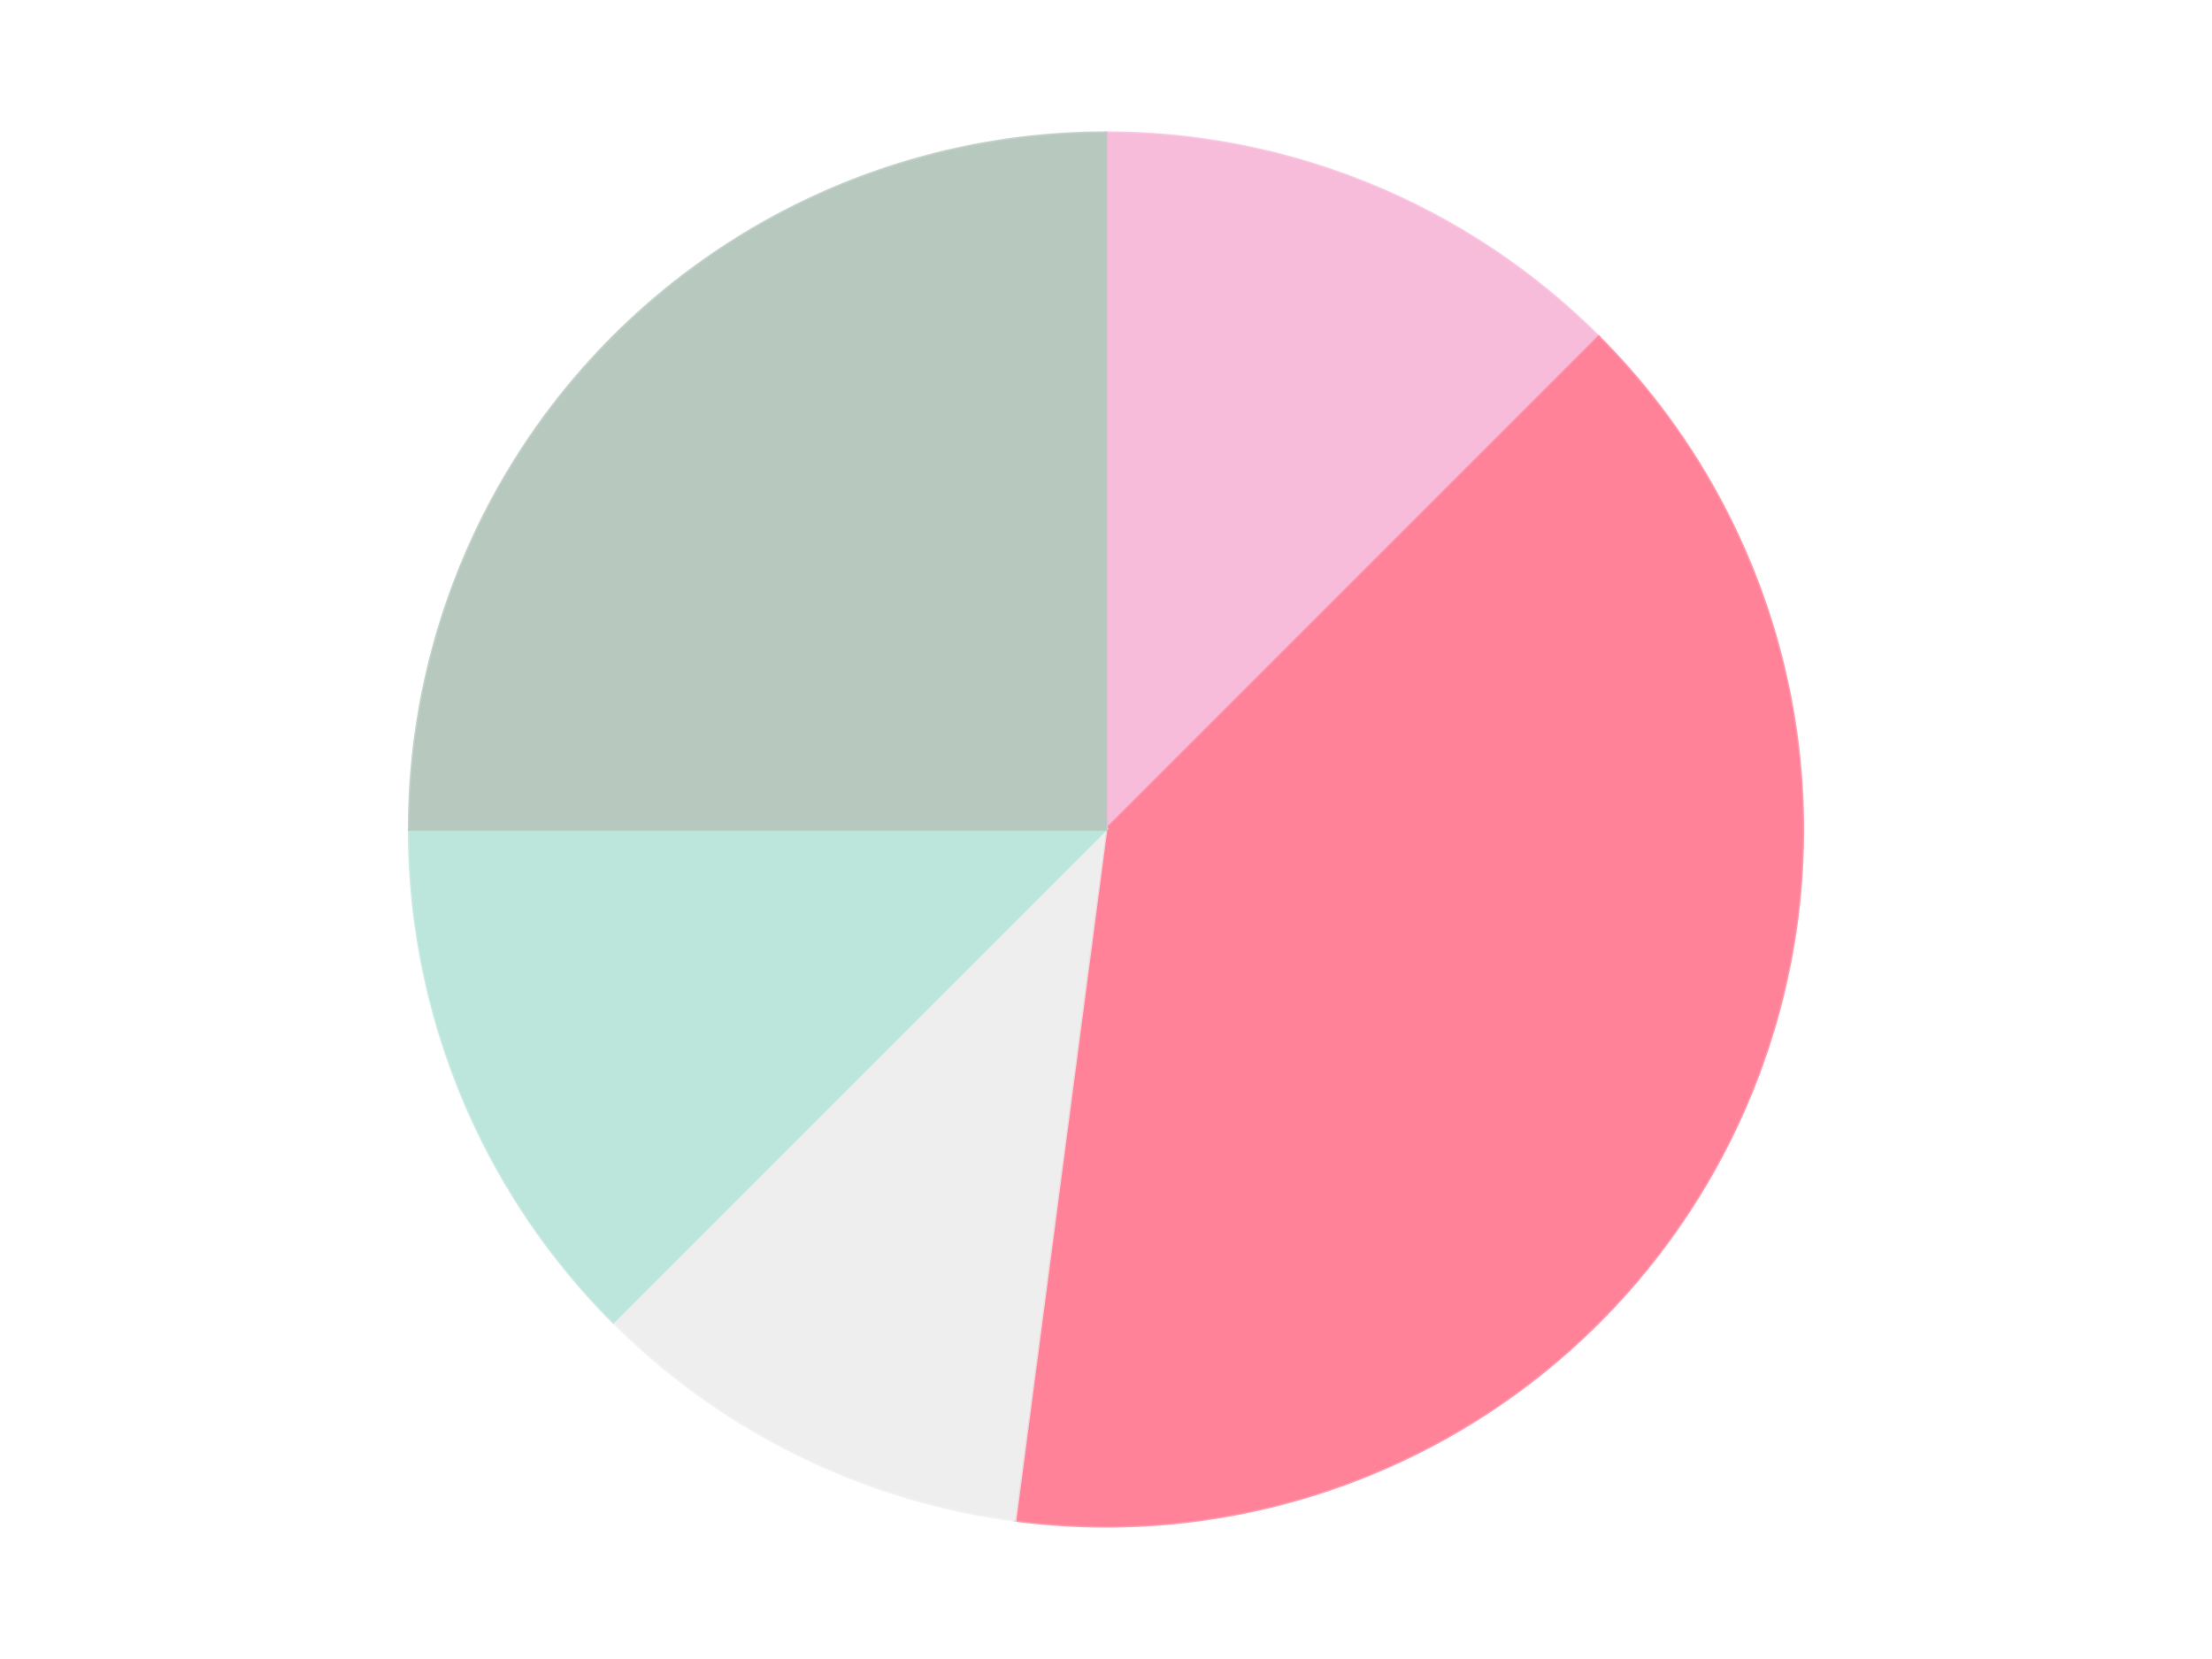 <?xml version='1.0' encoding='utf-8'?>
<svg xmlns="http://www.w3.org/2000/svg" xmlns:xlink="http://www.w3.org/1999/xlink" id="chart-08168204-f293-499a-a24c-8797c88f400e" class="pygal-chart" viewBox="0 0 800 600"><!--Generated with pygal 3.0.4 (lxml) ©Kozea 2012-2016 on 2024-07-06--><!--http://pygal.org--><!--http://github.com/Kozea/pygal--><defs><style type="text/css">#chart-08168204-f293-499a-a24c-8797c88f400e{-webkit-user-select:none;-webkit-font-smoothing:antialiased;font-family:Consolas,"Liberation Mono",Menlo,Courier,monospace}#chart-08168204-f293-499a-a24c-8797c88f400e .title{font-family:Consolas,"Liberation Mono",Menlo,Courier,monospace;font-size:16px}#chart-08168204-f293-499a-a24c-8797c88f400e .legends .legend text{font-family:Consolas,"Liberation Mono",Menlo,Courier,monospace;font-size:14px}#chart-08168204-f293-499a-a24c-8797c88f400e .axis text{font-family:Consolas,"Liberation Mono",Menlo,Courier,monospace;font-size:10px}#chart-08168204-f293-499a-a24c-8797c88f400e .axis text.major{font-family:Consolas,"Liberation Mono",Menlo,Courier,monospace;font-size:10px}#chart-08168204-f293-499a-a24c-8797c88f400e .text-overlay text.value{font-family:Consolas,"Liberation Mono",Menlo,Courier,monospace;font-size:16px}#chart-08168204-f293-499a-a24c-8797c88f400e .text-overlay text.label{font-family:Consolas,"Liberation Mono",Menlo,Courier,monospace;font-size:10px}#chart-08168204-f293-499a-a24c-8797c88f400e .tooltip{font-family:Consolas,"Liberation Mono",Menlo,Courier,monospace;font-size:14px}#chart-08168204-f293-499a-a24c-8797c88f400e text.no_data{font-family:Consolas,"Liberation Mono",Menlo,Courier,monospace;font-size:64px}
#chart-08168204-f293-499a-a24c-8797c88f400e{background-color:transparent}#chart-08168204-f293-499a-a24c-8797c88f400e path,#chart-08168204-f293-499a-a24c-8797c88f400e line,#chart-08168204-f293-499a-a24c-8797c88f400e rect,#chart-08168204-f293-499a-a24c-8797c88f400e circle{-webkit-transition:150ms;-moz-transition:150ms;transition:150ms}#chart-08168204-f293-499a-a24c-8797c88f400e .graph &gt; .background{fill:transparent}#chart-08168204-f293-499a-a24c-8797c88f400e .plot &gt; .background{fill:transparent}#chart-08168204-f293-499a-a24c-8797c88f400e .graph{fill:rgba(0,0,0,.87)}#chart-08168204-f293-499a-a24c-8797c88f400e text.no_data{fill:rgba(0,0,0,1)}#chart-08168204-f293-499a-a24c-8797c88f400e .title{fill:rgba(0,0,0,1)}#chart-08168204-f293-499a-a24c-8797c88f400e .legends .legend text{fill:rgba(0,0,0,.87)}#chart-08168204-f293-499a-a24c-8797c88f400e .legends .legend:hover text{fill:rgba(0,0,0,1)}#chart-08168204-f293-499a-a24c-8797c88f400e .axis .line{stroke:rgba(0,0,0,1)}#chart-08168204-f293-499a-a24c-8797c88f400e .axis .guide.line{stroke:rgba(0,0,0,.54)}#chart-08168204-f293-499a-a24c-8797c88f400e .axis .major.line{stroke:rgba(0,0,0,.87)}#chart-08168204-f293-499a-a24c-8797c88f400e .axis text.major{fill:rgba(0,0,0,1)}#chart-08168204-f293-499a-a24c-8797c88f400e .axis.y .guides:hover .guide.line,#chart-08168204-f293-499a-a24c-8797c88f400e .line-graph .axis.x .guides:hover .guide.line,#chart-08168204-f293-499a-a24c-8797c88f400e .stackedline-graph .axis.x .guides:hover .guide.line,#chart-08168204-f293-499a-a24c-8797c88f400e .xy-graph .axis.x .guides:hover .guide.line{stroke:rgba(0,0,0,1)}#chart-08168204-f293-499a-a24c-8797c88f400e .axis .guides:hover text{fill:rgba(0,0,0,1)}#chart-08168204-f293-499a-a24c-8797c88f400e .reactive{fill-opacity:1.0;stroke-opacity:.8;stroke-width:1}#chart-08168204-f293-499a-a24c-8797c88f400e .ci{stroke:rgba(0,0,0,.87)}#chart-08168204-f293-499a-a24c-8797c88f400e .reactive.active,#chart-08168204-f293-499a-a24c-8797c88f400e .active .reactive{fill-opacity:0.6;stroke-opacity:.9;stroke-width:4}#chart-08168204-f293-499a-a24c-8797c88f400e .ci .reactive.active{stroke-width:1.5}#chart-08168204-f293-499a-a24c-8797c88f400e .series text{fill:rgba(0,0,0,1)}#chart-08168204-f293-499a-a24c-8797c88f400e .tooltip rect{fill:transparent;stroke:rgba(0,0,0,1);-webkit-transition:opacity 150ms;-moz-transition:opacity 150ms;transition:opacity 150ms}#chart-08168204-f293-499a-a24c-8797c88f400e .tooltip .label{fill:rgba(0,0,0,.87)}#chart-08168204-f293-499a-a24c-8797c88f400e .tooltip .label{fill:rgba(0,0,0,.87)}#chart-08168204-f293-499a-a24c-8797c88f400e .tooltip .legend{font-size:.8em;fill:rgba(0,0,0,.54)}#chart-08168204-f293-499a-a24c-8797c88f400e .tooltip .x_label{font-size:.6em;fill:rgba(0,0,0,1)}#chart-08168204-f293-499a-a24c-8797c88f400e .tooltip .xlink{font-size:.5em;text-decoration:underline}#chart-08168204-f293-499a-a24c-8797c88f400e .tooltip .value{font-size:1.5em}#chart-08168204-f293-499a-a24c-8797c88f400e .bound{font-size:.5em}#chart-08168204-f293-499a-a24c-8797c88f400e .max-value{font-size:.75em;fill:rgba(0,0,0,.54)}#chart-08168204-f293-499a-a24c-8797c88f400e .map-element{fill:transparent;stroke:rgba(0,0,0,.54) !important}#chart-08168204-f293-499a-a24c-8797c88f400e .map-element .reactive{fill-opacity:inherit;stroke-opacity:inherit}#chart-08168204-f293-499a-a24c-8797c88f400e .color-0,#chart-08168204-f293-499a-a24c-8797c88f400e .color-0 a:visited{stroke:#F44336;fill:#F44336}#chart-08168204-f293-499a-a24c-8797c88f400e .color-1,#chart-08168204-f293-499a-a24c-8797c88f400e .color-1 a:visited{stroke:#3F51B5;fill:#3F51B5}#chart-08168204-f293-499a-a24c-8797c88f400e .color-2,#chart-08168204-f293-499a-a24c-8797c88f400e .color-2 a:visited{stroke:#009688;fill:#009688}#chart-08168204-f293-499a-a24c-8797c88f400e .color-3,#chart-08168204-f293-499a-a24c-8797c88f400e .color-3 a:visited{stroke:#FFC107;fill:#FFC107}#chart-08168204-f293-499a-a24c-8797c88f400e .color-4,#chart-08168204-f293-499a-a24c-8797c88f400e .color-4 a:visited{stroke:#FF5722;fill:#FF5722}#chart-08168204-f293-499a-a24c-8797c88f400e .text-overlay .color-0 text{fill:black}#chart-08168204-f293-499a-a24c-8797c88f400e .text-overlay .color-1 text{fill:black}#chart-08168204-f293-499a-a24c-8797c88f400e .text-overlay .color-2 text{fill:black}#chart-08168204-f293-499a-a24c-8797c88f400e .text-overlay .color-3 text{fill:black}#chart-08168204-f293-499a-a24c-8797c88f400e .text-overlay .color-4 text{fill:black}
#chart-08168204-f293-499a-a24c-8797c88f400e text.no_data{text-anchor:middle}#chart-08168204-f293-499a-a24c-8797c88f400e .guide.line{fill:none}#chart-08168204-f293-499a-a24c-8797c88f400e .centered{text-anchor:middle}#chart-08168204-f293-499a-a24c-8797c88f400e .title{text-anchor:middle}#chart-08168204-f293-499a-a24c-8797c88f400e .legends .legend text{fill-opacity:1}#chart-08168204-f293-499a-a24c-8797c88f400e .axis.x text{text-anchor:middle}#chart-08168204-f293-499a-a24c-8797c88f400e .axis.x:not(.web) text[transform]{text-anchor:start}#chart-08168204-f293-499a-a24c-8797c88f400e .axis.x:not(.web) text[transform].backwards{text-anchor:end}#chart-08168204-f293-499a-a24c-8797c88f400e .axis.y text{text-anchor:end}#chart-08168204-f293-499a-a24c-8797c88f400e .axis.y text[transform].backwards{text-anchor:start}#chart-08168204-f293-499a-a24c-8797c88f400e .axis.y2 text{text-anchor:start}#chart-08168204-f293-499a-a24c-8797c88f400e .axis.y2 text[transform].backwards{text-anchor:end}#chart-08168204-f293-499a-a24c-8797c88f400e .axis .guide.line{stroke-dasharray:4,4;stroke:black}#chart-08168204-f293-499a-a24c-8797c88f400e .axis .major.guide.line{stroke-dasharray:6,6;stroke:black}#chart-08168204-f293-499a-a24c-8797c88f400e .horizontal .axis.y .guide.line,#chart-08168204-f293-499a-a24c-8797c88f400e .horizontal .axis.y2 .guide.line,#chart-08168204-f293-499a-a24c-8797c88f400e .vertical .axis.x .guide.line{opacity:0}#chart-08168204-f293-499a-a24c-8797c88f400e .horizontal .axis.always_show .guide.line,#chart-08168204-f293-499a-a24c-8797c88f400e .vertical .axis.always_show .guide.line{opacity:1 !important}#chart-08168204-f293-499a-a24c-8797c88f400e .axis.y .guides:hover .guide.line,#chart-08168204-f293-499a-a24c-8797c88f400e .axis.y2 .guides:hover .guide.line,#chart-08168204-f293-499a-a24c-8797c88f400e .axis.x .guides:hover .guide.line{opacity:1}#chart-08168204-f293-499a-a24c-8797c88f400e .axis .guides:hover text{opacity:1}#chart-08168204-f293-499a-a24c-8797c88f400e .nofill{fill:none}#chart-08168204-f293-499a-a24c-8797c88f400e .subtle-fill{fill-opacity:.2}#chart-08168204-f293-499a-a24c-8797c88f400e .dot{stroke-width:1px;fill-opacity:1;stroke-opacity:1}#chart-08168204-f293-499a-a24c-8797c88f400e .dot.active{stroke-width:5px}#chart-08168204-f293-499a-a24c-8797c88f400e .dot.negative{fill:transparent}#chart-08168204-f293-499a-a24c-8797c88f400e text,#chart-08168204-f293-499a-a24c-8797c88f400e tspan{stroke:none !important}#chart-08168204-f293-499a-a24c-8797c88f400e .series text.active{opacity:1}#chart-08168204-f293-499a-a24c-8797c88f400e .tooltip rect{fill-opacity:.95;stroke-width:.5}#chart-08168204-f293-499a-a24c-8797c88f400e .tooltip text{fill-opacity:1}#chart-08168204-f293-499a-a24c-8797c88f400e .showable{visibility:hidden}#chart-08168204-f293-499a-a24c-8797c88f400e .showable.shown{visibility:visible}#chart-08168204-f293-499a-a24c-8797c88f400e .gauge-background{fill:rgba(229,229,229,1);stroke:none}#chart-08168204-f293-499a-a24c-8797c88f400e .bg-lines{stroke:transparent;stroke-width:2px}</style><script type="text/javascript">window.pygal = window.pygal || {};window.pygal.config = window.pygal.config || {};window.pygal.config['08168204-f293-499a-a24c-8797c88f400e'] = {"allow_interruptions": false, "box_mode": "extremes", "classes": ["pygal-chart"], "css": ["file://style.css", "file://graph.css"], "defs": [], "disable_xml_declaration": false, "dots_size": 2.5, "dynamic_print_values": false, "explicit_size": false, "fill": false, "force_uri_protocol": "https", "formatter": null, "half_pie": false, "height": 600, "include_x_axis": false, "inner_radius": 0, "interpolate": null, "interpolation_parameters": {}, "interpolation_precision": 250, "inverse_y_axis": false, "js": ["//kozea.github.io/pygal.js/2.0.x/pygal-tooltips.min.js"], "legend_at_bottom": false, "legend_at_bottom_columns": null, "legend_box_size": 12, "logarithmic": false, "margin": 20, "margin_bottom": null, "margin_left": null, "margin_right": null, "margin_top": null, "max_scale": 16, "min_scale": 4, "missing_value_fill_truncation": "x", "no_data_text": "No data", "no_prefix": false, "order_min": null, "pretty_print": false, "print_labels": false, "print_values": false, "print_values_position": "center", "print_zeroes": true, "range": null, "rounded_bars": null, "secondary_range": null, "show_dots": true, "show_legend": false, "show_minor_x_labels": true, "show_minor_y_labels": true, "show_only_major_dots": false, "show_x_guides": false, "show_x_labels": true, "show_y_guides": true, "show_y_labels": true, "spacing": 10, "stack_from_top": false, "strict": false, "stroke": true, "stroke_style": null, "style": {"background": "transparent", "ci_colors": [], "colors": ["#F44336", "#3F51B5", "#009688", "#FFC107", "#FF5722", "#9C27B0", "#03A9F4", "#8BC34A", "#FF9800", "#E91E63", "#2196F3", "#4CAF50", "#FFEB3B", "#673AB7", "#00BCD4", "#CDDC39", "#9E9E9E", "#607D8B"], "dot_opacity": "1", "font_family": "Consolas, \"Liberation Mono\", Menlo, Courier, monospace", "foreground": "rgba(0, 0, 0, .87)", "foreground_strong": "rgba(0, 0, 0, 1)", "foreground_subtle": "rgba(0, 0, 0, .54)", "guide_stroke_color": "black", "guide_stroke_dasharray": "4,4", "label_font_family": "Consolas, \"Liberation Mono\", Menlo, Courier, monospace", "label_font_size": 10, "legend_font_family": "Consolas, \"Liberation Mono\", Menlo, Courier, monospace", "legend_font_size": 14, "major_guide_stroke_color": "black", "major_guide_stroke_dasharray": "6,6", "major_label_font_family": "Consolas, \"Liberation Mono\", Menlo, Courier, monospace", "major_label_font_size": 10, "no_data_font_family": "Consolas, \"Liberation Mono\", Menlo, Courier, monospace", "no_data_font_size": 64, "opacity": "1.0", "opacity_hover": "0.6", "plot_background": "transparent", "stroke_opacity": ".8", "stroke_opacity_hover": ".9", "stroke_width": "1", "stroke_width_hover": "4", "title_font_family": "Consolas, \"Liberation Mono\", Menlo, Courier, monospace", "title_font_size": 16, "tooltip_font_family": "Consolas, \"Liberation Mono\", Menlo, Courier, monospace", "tooltip_font_size": 14, "transition": "150ms", "value_background": "rgba(229, 229, 229, 1)", "value_colors": [], "value_font_family": "Consolas, \"Liberation Mono\", Menlo, Courier, monospace", "value_font_size": 16, "value_label_font_family": "Consolas, \"Liberation Mono\", Menlo, Courier, monospace", "value_label_font_size": 10}, "title": null, "tooltip_border_radius": 0, "tooltip_fancy_mode": true, "truncate_label": null, "truncate_legend": null, "width": 800, "x_label_rotation": 0, "x_labels": null, "x_labels_major": null, "x_labels_major_count": null, "x_labels_major_every": null, "x_title": null, "xrange": null, "y_label_rotation": 0, "y_labels": null, "y_labels_major": null, "y_labels_major_count": null, "y_labels_major_every": null, "y_title": null, "zero": 0, "legends": ["Bright Pink", "Trans-Pink", "Trans-Clear", "Aqua", "Trans-Aqua"]}</script><script type="text/javascript" xlink:href="https://kozea.github.io/pygal.js/2.0.x/pygal-tooltips.min.js"/></defs><title>Pygal</title><g class="graph pie-graph vertical"><rect x="0" y="0" width="800" height="600" class="background"/><g transform="translate(20, 20)" class="plot"><rect x="0" y="0" width="760" height="560" class="background"/><g class="series serie-0 color-0"><g class="slices"><g class="slice" style="fill: #F7BCDA; stroke: #F7BCDA"><path d="M380 28 A252 252 0 0 1 558.191 101.809 L380 280 A0 0 0 0 0 380 280 z" class="slice reactive tooltip-trigger"/><desc class="value">6</desc><desc class="x centered">428.21811247800133</desc><desc class="y centered">163.59117890357788</desc></g></g></g><g class="series serie-1 color-1"><g class="slices"><g class="slice" style="fill: #FF8298; stroke: #FF8298"><path d="M558.191 101.809 A252 252 0 0 1 347.107 529.844 L380 280 A0 0 0 0 0 380 280 z" class="slice reactive tooltip-trigger"/><desc class="value">19</desc><desc class="x centered">493.0059654331187</desc><desc class="y centered">335.72837496759416</desc></g></g></g><g class="series serie-2 color-2"><g class="slices"><g class="slice" style="fill: #EEEEEE; stroke: #EEEEEE"><path d="M347.107 529.844 A252 252 0 0 1 201.809 458.191 L380 280 A0 0 0 0 0 380 280 z" class="slice reactive tooltip-trigger"/><desc class="value">5</desc><desc class="x centered">324.27162503240584</desc><desc class="y centered">393.0059654331187</desc></g></g></g><g class="series serie-3 color-3"><g class="slices"><g class="slice" style="fill: #BCE5DC; stroke: #BCE5DC"><path d="M201.809 458.191 A252 252 0 0 1 128 280 L380 280 A0 0 0 0 0 380 280 z" class="slice reactive tooltip-trigger"/><desc class="value">6</desc><desc class="x centered">263.5911789035779</desc><desc class="y centered">328.2181124780014</desc></g></g></g><g class="series serie-4 color-4"><g class="slices"><g class="slice" style="fill: #B7C8BF; stroke: #B7C8BF"><path d="M128 280 A252 252 0 0 1 380 28 L380 280 A0 0 0 0 0 380 280 z" class="slice reactive tooltip-trigger"/><desc class="value">12</desc><desc class="x centered">290.904545570495</desc><desc class="y centered">190.90454557049503</desc></g></g></g></g><g class="titles"/><g transform="translate(20, 20)" class="plot overlay"><g class="series serie-0 color-0"/><g class="series serie-1 color-1"/><g class="series serie-2 color-2"/><g class="series serie-3 color-3"/><g class="series serie-4 color-4"/></g><g transform="translate(20, 20)" class="plot text-overlay"><g class="series serie-0 color-0"/><g class="series serie-1 color-1"/><g class="series serie-2 color-2"/><g class="series serie-3 color-3"/><g class="series serie-4 color-4"/></g><g transform="translate(20, 20)" class="plot tooltip-overlay"><g transform="translate(0 0)" style="opacity: 0" class="tooltip"><rect rx="0" ry="0" width="0" height="0" class="tooltip-box"/><g class="text"/></g></g></g></svg>
